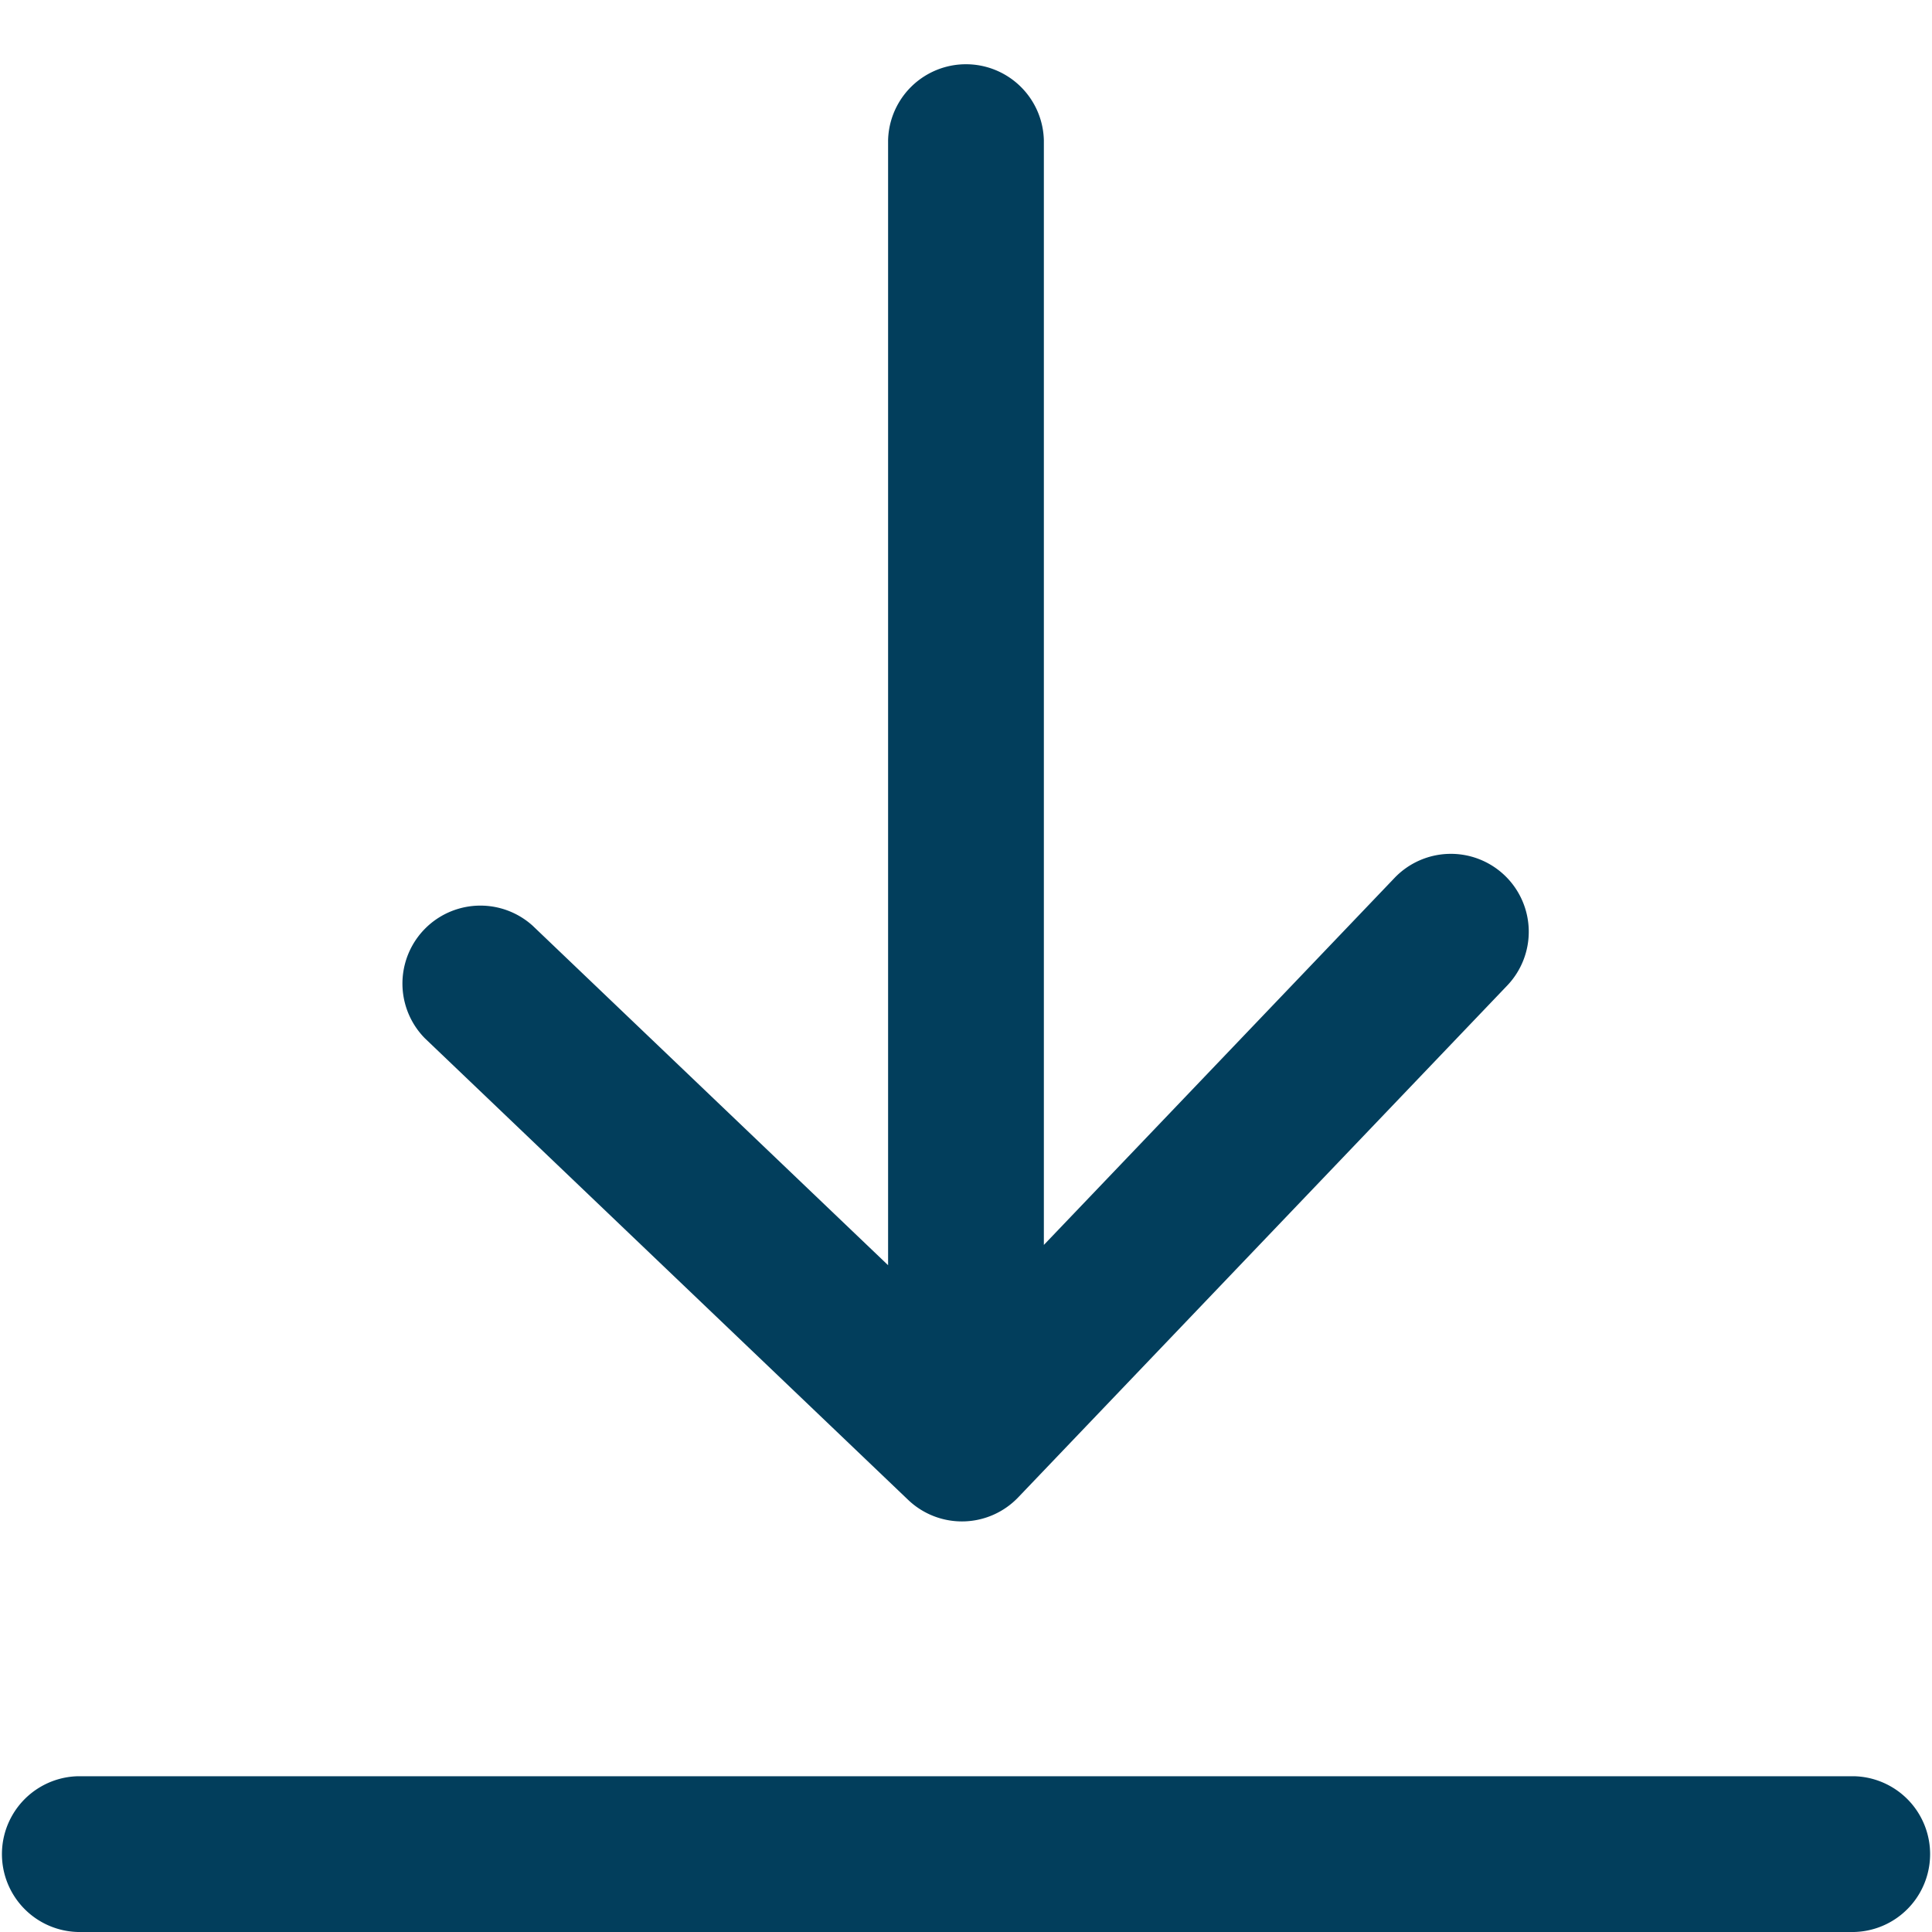 <svg xmlns="http://www.w3.org/2000/svg" width="40" height="40" viewBox="0 0 40 40"><g id="download" transform="translate(-941 -2484)"><rect id="Rectangle_217" data-name="Rectangle 217" width="40" height="40" transform="translate(941 2484)" fill="#ac1616" opacity="0"></rect><g id="Group_151" data-name="Group 151" transform="translate(689.558 2296.01)"><path id="Path_565" data-name="Path 565" d="M305.168,219.043a1.612,1.612,0,0,0,2.279-.052L317.566,208.4a1.613,1.613,0,1,0-2.333-2.228l-7.255,7.593V190.893a1.613,1.613,0,0,0-3.225,0v23.292l-7.36-7.03a1.614,1.614,0,0,0-2.229,2.333Z" transform="translate(-34.924)" fill="#023e5c"></path><path id="Path_566" data-name="Path 566" d="M289.83,374.08H253.055a1.613,1.613,0,0,0,0,3.225H289.83a1.613,1.613,0,0,0,0-3.225Z" transform="translate(0 -149.315)" fill="#023e5c"></path></g></g></svg>
